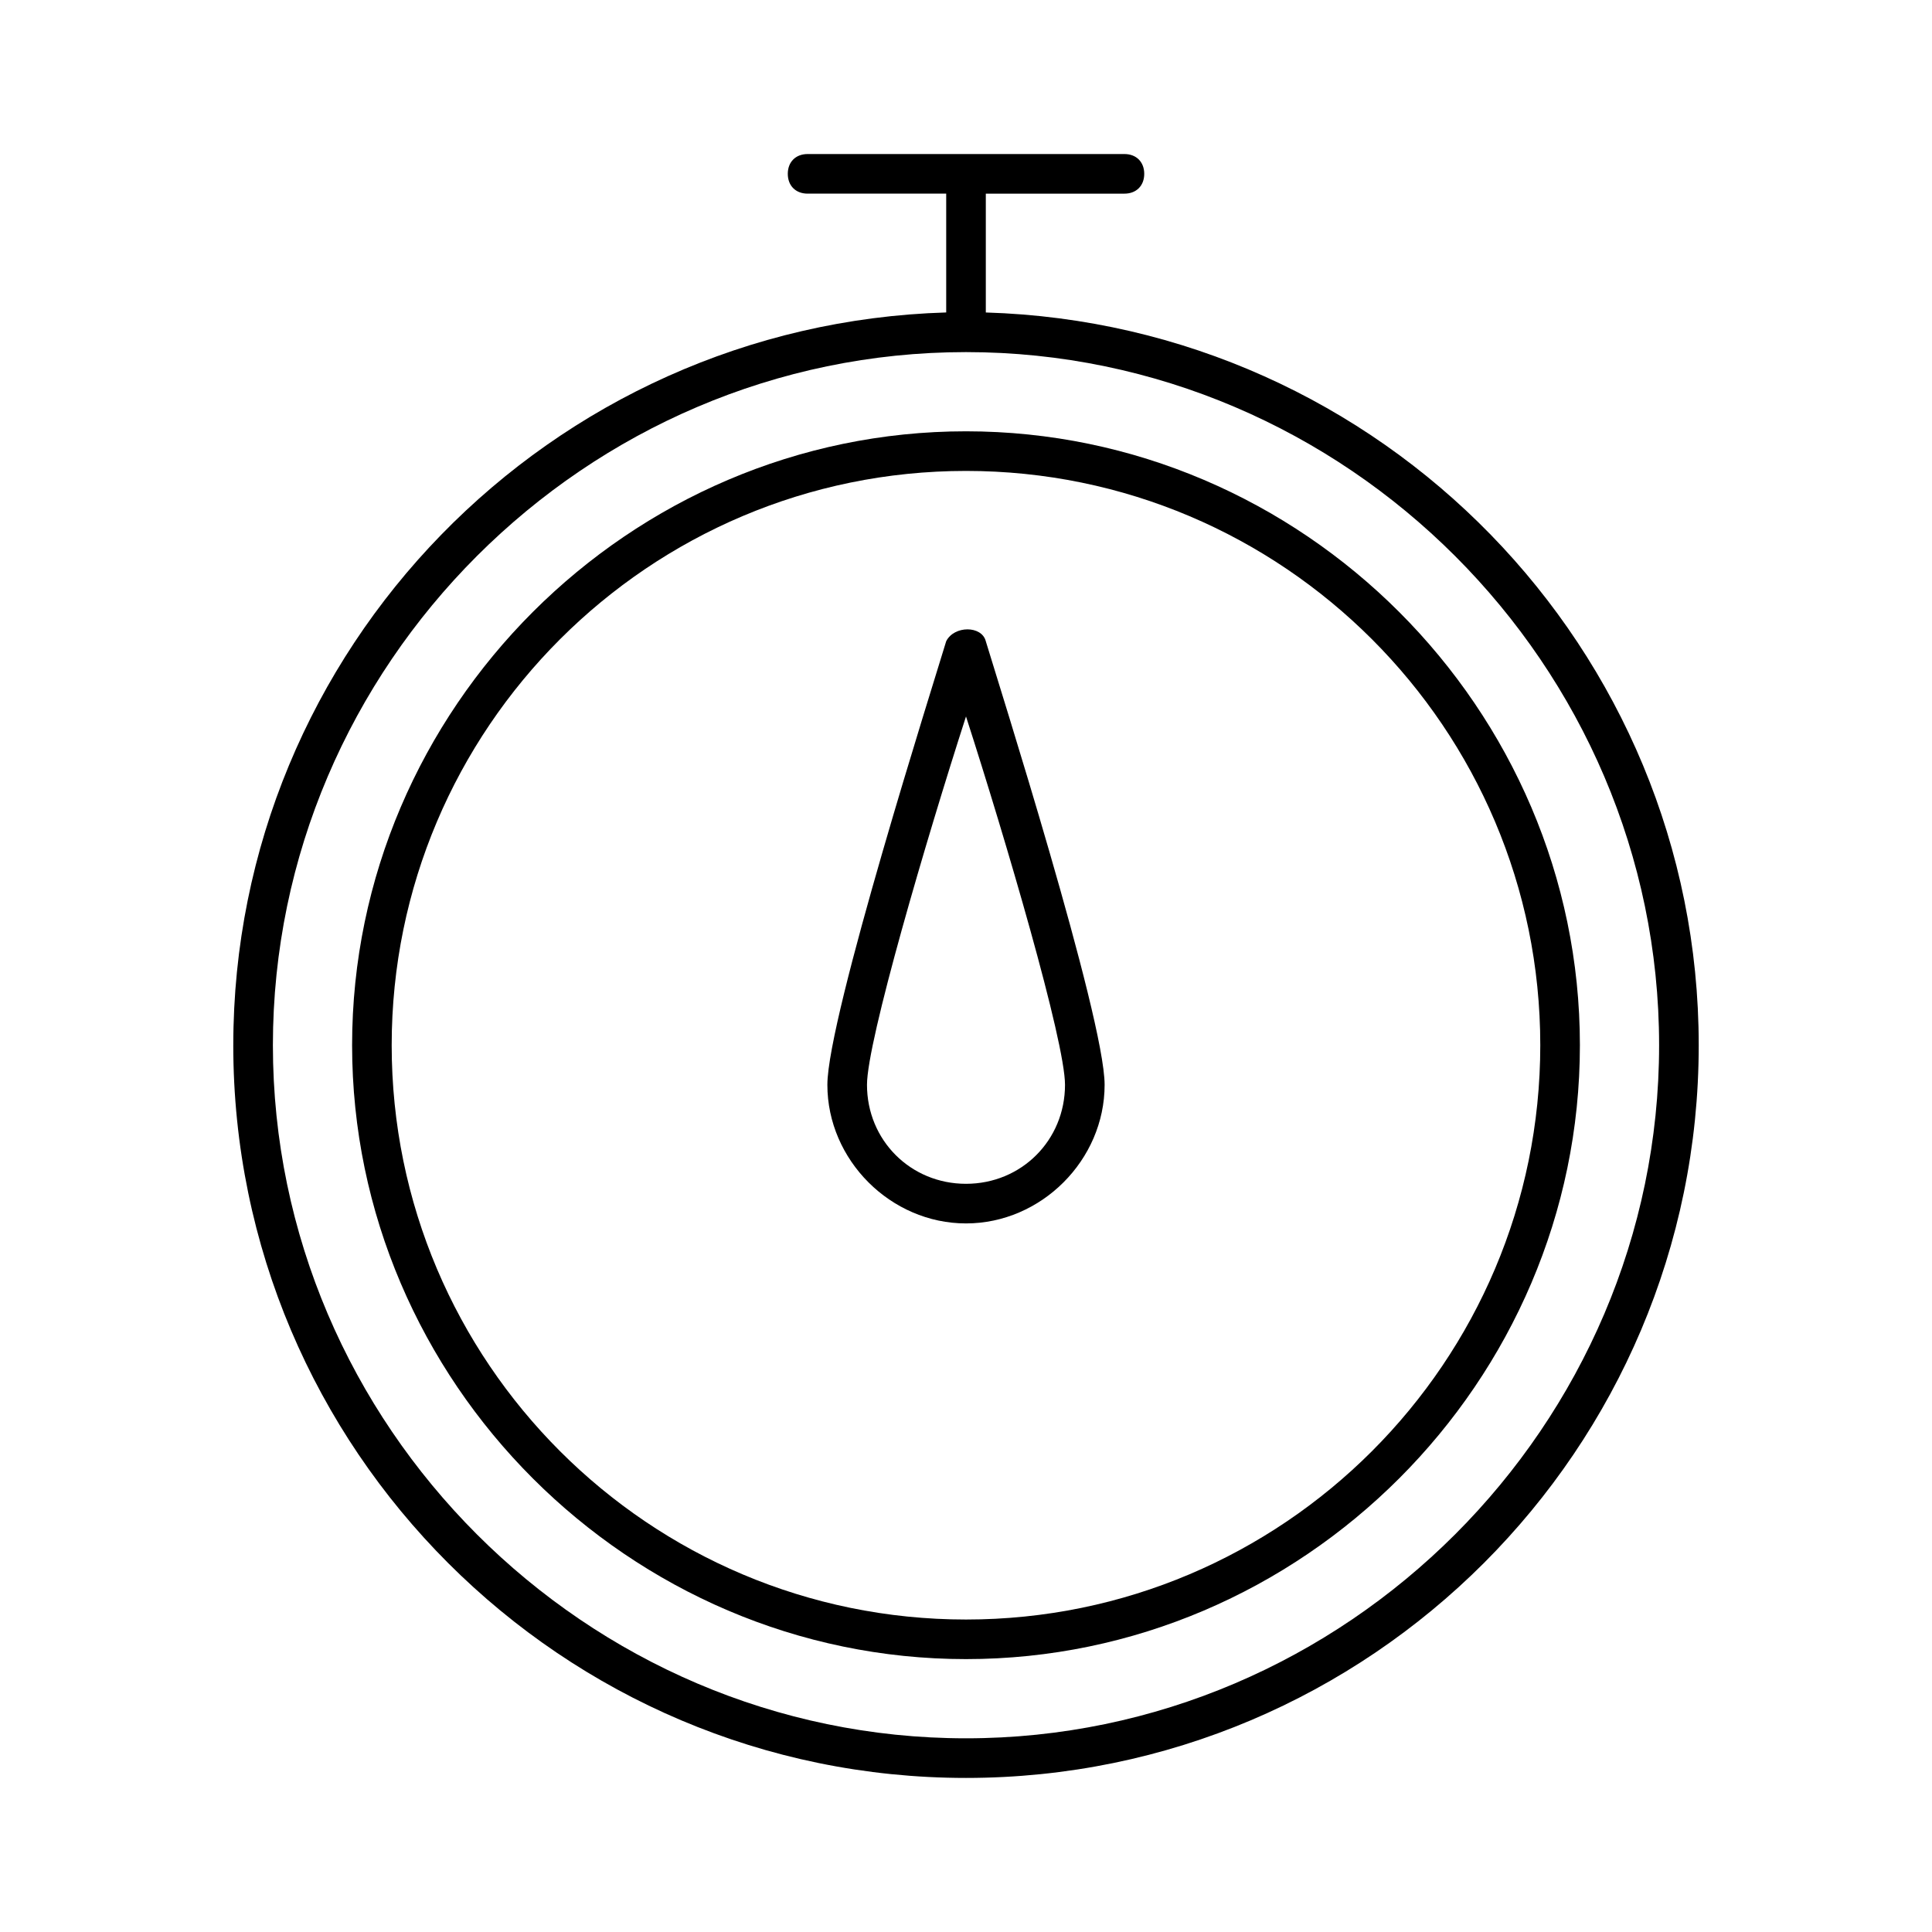 <?xml version="1.0" encoding="UTF-8"?>
<!-- Uploaded to: SVG Find, www.svgrepo.com, Generator: SVG Find Mixer Tools -->
<svg fill="#000000" width="800px" height="800px" version="1.1" viewBox="144 144 512 512" xmlns="http://www.w3.org/2000/svg">
 <g>
  <path d="m400 583.68c89.215 0 162.69-73.473 162.69-162.69 0-89.215-73.473-162.69-162.69-162.69-89.219-0.004-162.69 73.469-162.69 162.69 0 89.215 73.473 162.69 162.69 162.69zm0-314.88c83.969 0 152.19 68.223 152.19 152.19s-68.227 152.2-152.19 152.2c-83.969 0-152.2-68.227-152.2-152.19 0-83.969 68.227-152.2 152.2-152.2z"/>
  <path d="m205.82 420.99c0 107.06 87.117 194.18 194.18 194.18 107.06 0 194.18-87.117 194.18-194.18 0-104.96-83.969-191.03-188.93-194.18v-31.488l36.738-0.004c3.148 0 5.246-2.098 5.246-5.246s-2.098-5.25-5.246-5.25h-83.969c-3.148 0-5.246 2.098-5.246 5.246 0 3.148 2.098 5.246 5.246 5.246h36.734v31.488c-104.96 3.152-188.93 89.223-188.93 194.18zm194.18-183.68c100.76 0 183.68 82.918 183.68 183.68 0 100.77-82.918 183.68-183.68 183.68s-183.68-82.918-183.68-183.68c0-100.76 82.922-183.68 183.68-183.68z"/>
  <path d="m400 468.22c19.941 0 36.734-16.793 36.734-36.734 0-17.844-28.34-107.06-31.488-117.55-1.051-4.199-8.398-4.199-10.496 0-3.148 10.496-31.488 99.711-31.488 117.55 0 19.941 16.793 36.734 36.738 36.734zm0-134.35c10.496 32.539 26.238 86.066 26.238 97.613 0 14.695-11.547 26.238-26.238 26.238-14.695 0-26.238-11.547-26.238-26.238-0.004-11.547 15.742-65.078 26.238-97.613z"/>
 </g>
</svg>